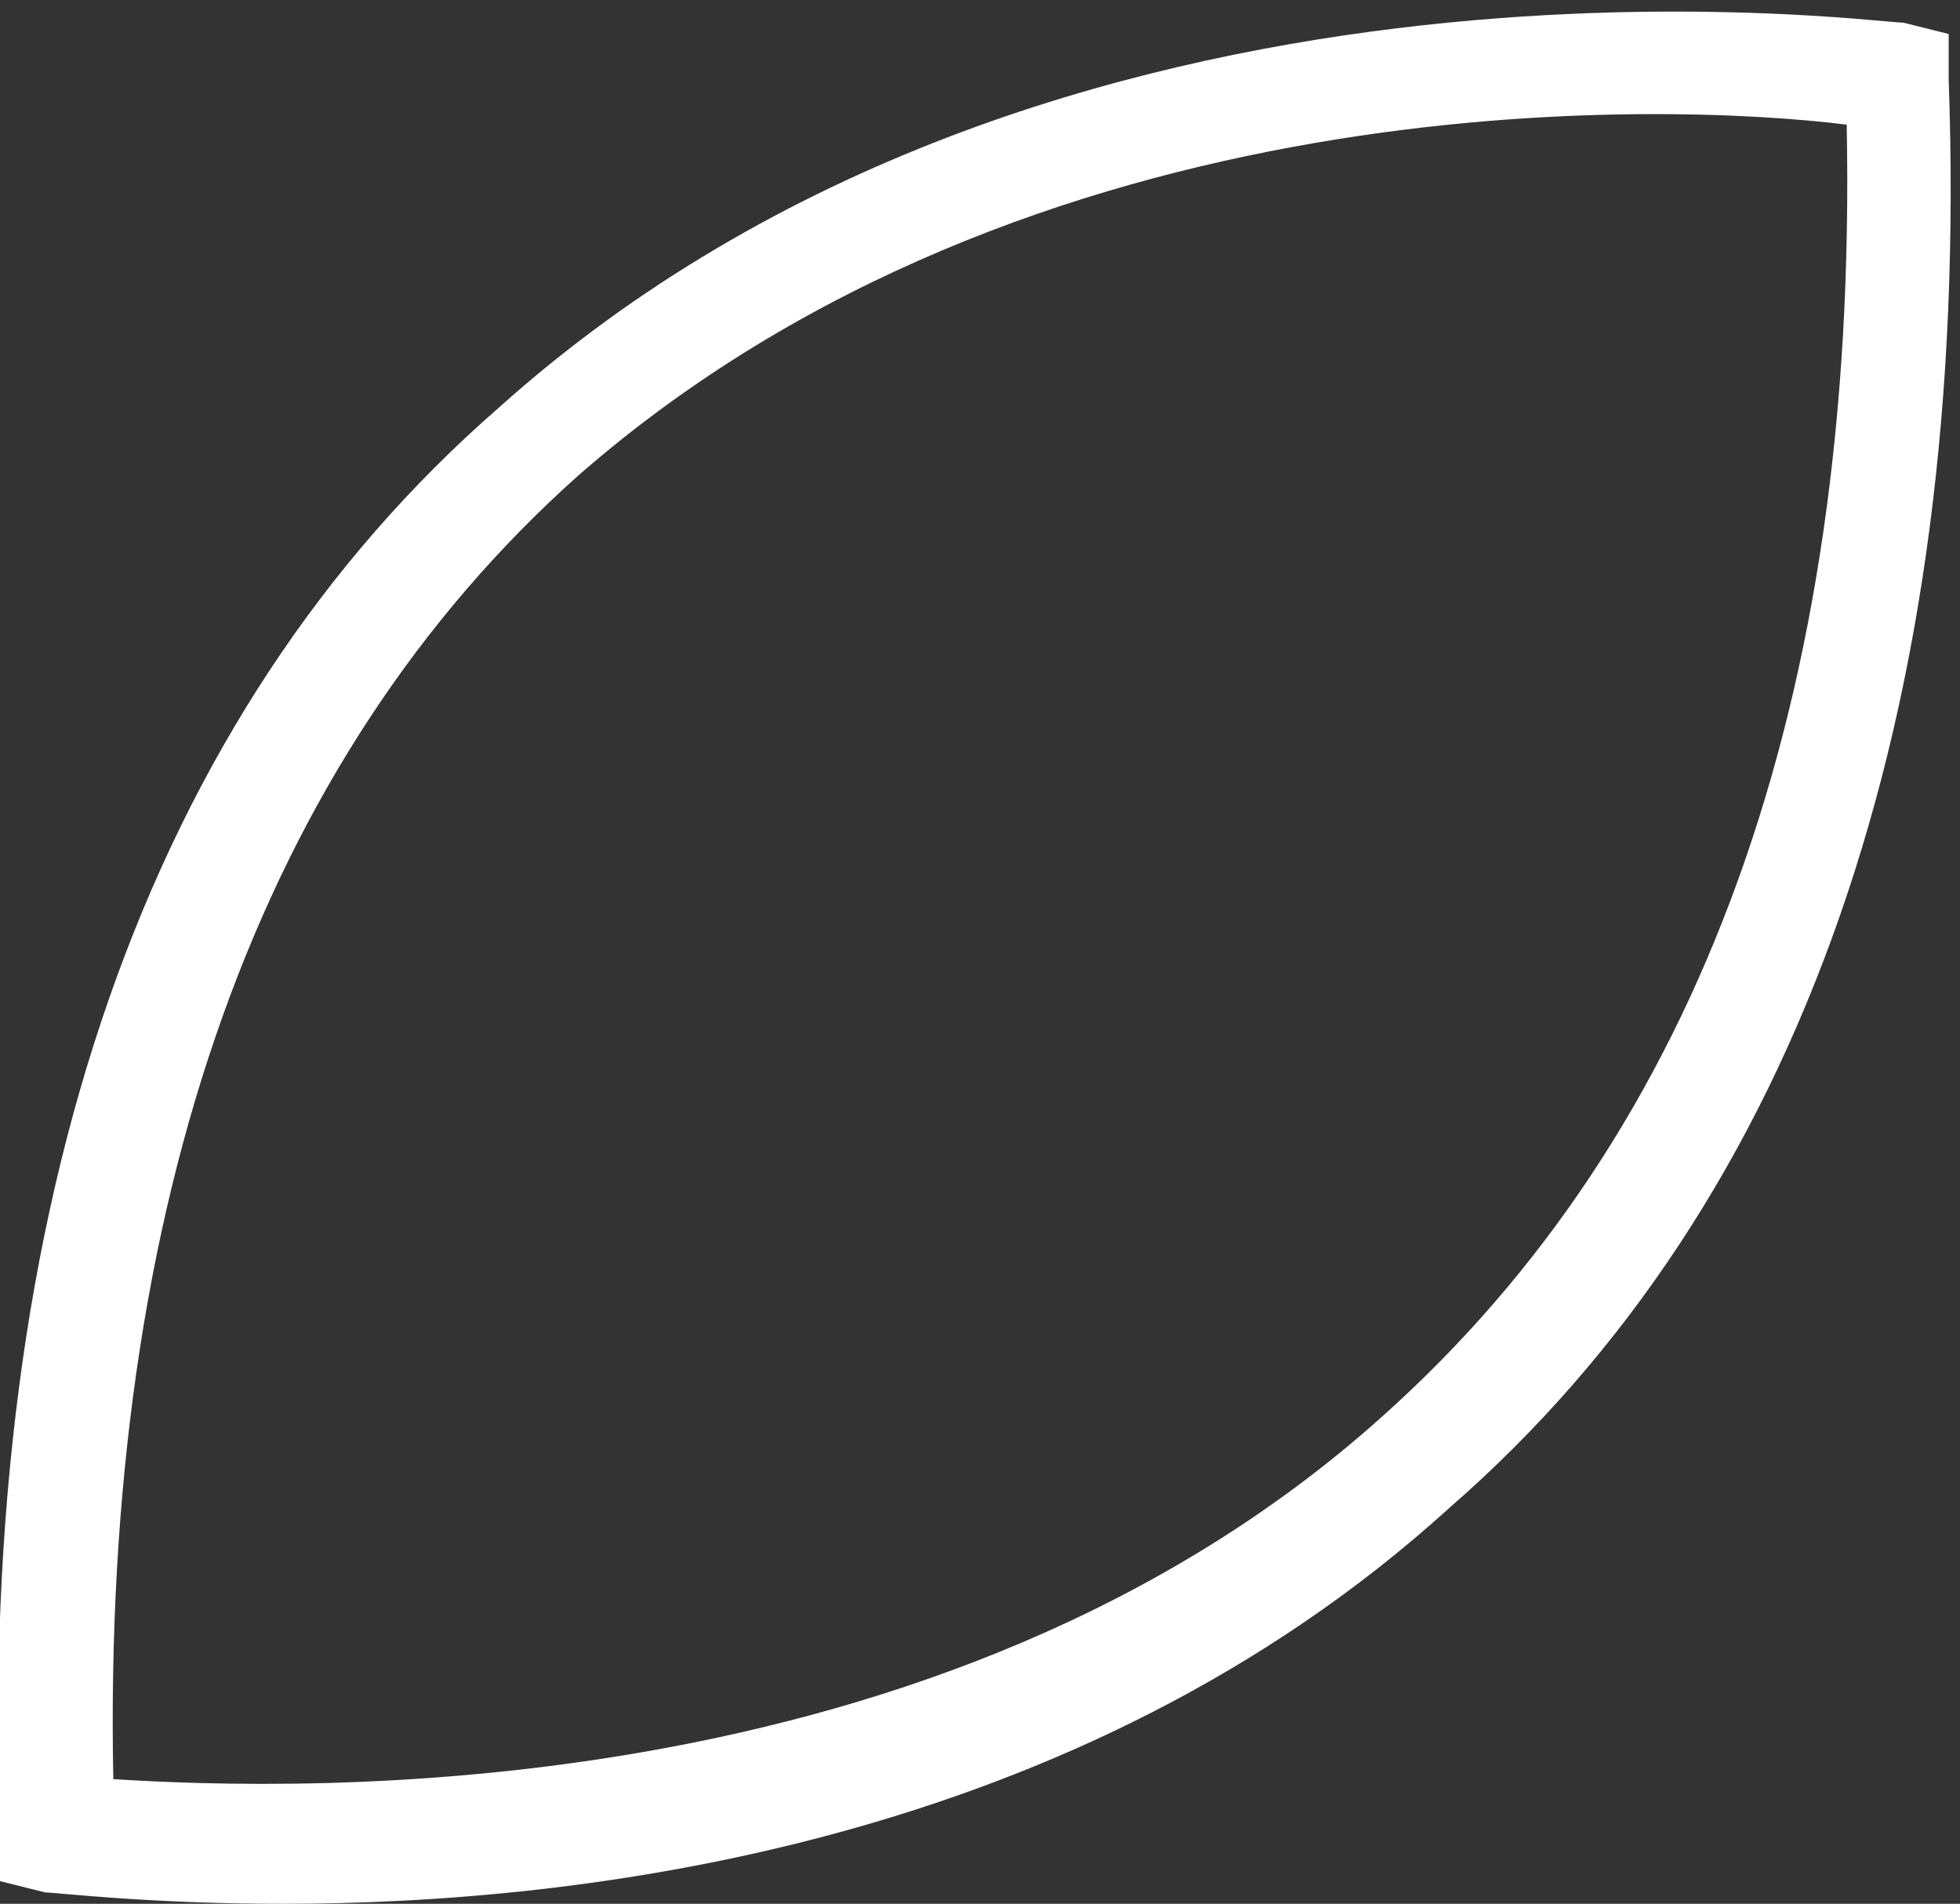 <?xml version="1.0" encoding="UTF-8"?> <svg xmlns="http://www.w3.org/2000/svg" xmlns:xlink="http://www.w3.org/1999/xlink" version="1.1" id="Capa_1" x="0px" y="0px" viewBox="0 0 17.3 16.8" style="enable-background:new 0 0 17.3 16.8;" xml:space="preserve"><rect x="0" y="0" width="17.3" height="16.8" fill="#333333" stroke="none"/> <style type="text/css"> .st0{fill:#FFFFFF;} </style> <g id="XMLID_1091_"> <g id="XMLID_1092_"> <path id="XMLID_160_" class="st0" d="M2.5,16.8c-1.2,0-2-0.1-2.1-0.1L0,16.6l0-0.4c-0.2-5.6,1.3-9.9,4.4-12.6 c4.9-4.4,12.1-3.4,12.4-3.4l0.4,0.1l0,0.4c0.2,5.6-1.3,9.9-4.4,12.6C9.5,16.3,5.1,16.8,2.5,16.8z M1,15.7 c1.6,0.1,7.3,0.3,11.2-3.2C15,10,16.4,6.2,16.3,1.1C14.7,0.9,9.1,0.7,5.1,4.2C2.3,6.7,0.9,10.6,1,15.7z"></path> </g> </g> </svg> 